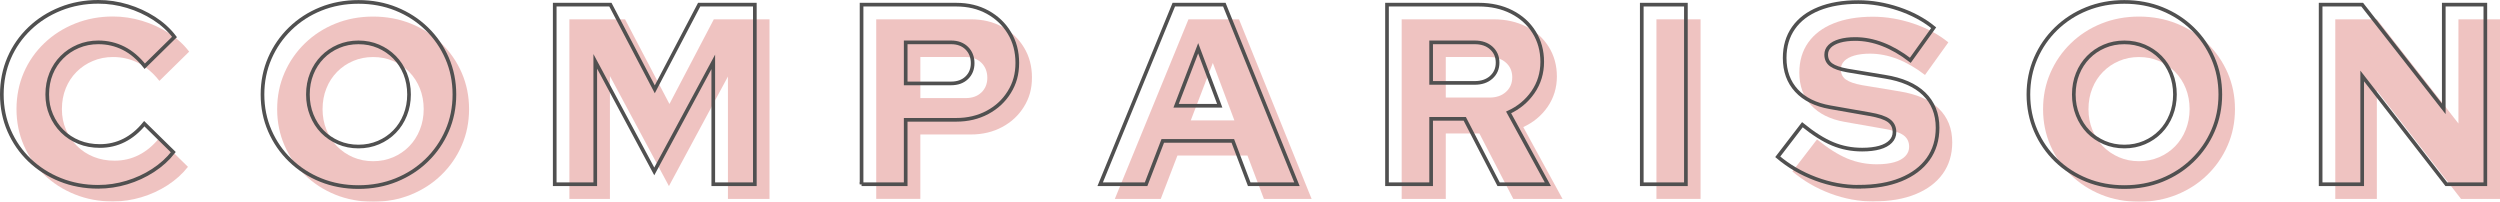 <svg viewBox="0 0 682.1 55.04" xmlns="http://www.w3.org/2000/svg"><g fill="#e08784" opacity=".5"><path d="m30.82 54.97c-3.73 0-7.2-.64-10.39-1.93-3.2-1.28-5.98-3.07-8.37-5.35-2.38-2.29-4.23-4.96-5.56-8.02s-2-6.36-2-9.9.67-6.92 2-9.98 3.2-5.73 5.6-8.02 5.2-4.07 8.4-5.35 6.64-1.92 10.32-1.92c2.71 0 5.37.4 7.98 1.19s5.03 1.9 7.25 3.33c2.21 1.42 4.07 3.11 5.56 5.07l-8.12 7.98c-1.73-2.19-3.65-3.83-5.77-4.9s-4.42-1.61-6.9-1.61c-1.96 0-3.79.36-5.49 1.08-1.71.72-3.19 1.71-4.45 2.98-1.26 1.26-2.24 2.75-2.94 4.48s-1.05 3.62-1.05 5.67.36 3.86 1.09 5.56c.72 1.7 1.72 3.2 3.01 4.48 1.28 1.28 2.8 2.27 4.55 2.98s3.65 1.05 5.71 1.05c2.38 0 4.59-.51 6.62-1.54s3.86-2.54 5.5-4.55l7.91 7.77c-1.49 1.91-3.34 3.58-5.53 5s-4.57 2.52-7.14 3.29-5.16 1.16-7.77 1.16z"/><path d="m101.8 55.04c-3.69 0-7.12-.64-10.29-1.92s-5.95-3.08-8.33-5.39-4.23-4.99-5.56-8.05-2-6.36-2-9.9.67-6.85 2-9.9c1.33-3.06 3.19-5.74 5.56-8.05 2.38-2.31 5.16-4.11 8.33-5.39s6.6-1.92 10.29-1.92 7.12.64 10.29 1.92 5.95 3.08 8.33 5.39 4.23 4.99 5.56 8.05 2 6.36 2 9.9-.67 6.85-2 9.9c-1.33 3.06-3.18 5.74-5.56 8.05s-5.16 4.11-8.33 5.39-6.6 1.92-10.29 1.92zm0-11.06c1.96 0 3.78-.36 5.46-1.08s3.14-1.71 4.38-2.98c1.24-1.26 2.21-2.77 2.91-4.52s1.05-3.63 1.05-5.63-.35-3.94-1.05-5.67-1.67-3.22-2.91-4.48-2.7-2.25-4.38-2.98c-1.68-.72-3.5-1.08-5.46-1.08s-3.78.36-5.46 1.08-3.14 1.71-4.38 2.98c-1.24 1.26-2.21 2.75-2.9 4.48-.7 1.73-1.05 3.62-1.05 5.67s.35 3.88 1.05 5.63 1.67 3.26 2.9 4.52c1.24 1.26 2.7 2.25 4.38 2.98 1.68.72 3.5 1.08 5.46 1.08z"/><path d="m155.35 54.27v-49h15.19l12.11 23.1 12.11-23.1h15.19v49h-11.34v-33.39l-16.1 29.89-16.1-30.03v33.53z"/><path d="m239.07 54.27v-49h25.83c3.22 0 6.08.69 8.58 2.06 2.5 1.38 4.47 3.25 5.91 5.64 1.45 2.38 2.17 5.11 2.17 8.19s-.72 5.59-2.17 7.94c-1.45 2.36-3.43 4.21-5.95 5.56s-5.37 2.03-8.54 2.03h-13.79v17.57h-12.04zm12.04-27.51h12.39c1.77 0 3.2-.51 4.27-1.54s1.61-2.36 1.61-3.99-.54-3.04-1.61-4.09-2.5-1.58-4.27-1.58h-12.39z"/><path d="m304.17 54.27 20.09-49h13.79l19.81 49h-13.02l-4.48-11.83h-19.11l-4.55 11.83zm20.72-21.42h11.9l-5.88-15.68z"/><path d="m382.43 54.27v-49h25.06c3.36 0 6.35.67 8.96 2s4.65 3.17 6.12 5.53 2.21 5.05 2.21 8.08-.84 5.83-2.52 8.26-3.9 4.27-6.65 5.53l10.71 19.6h-13.44l-9.24-17.85h-9.17v17.85zm12.04-27.65h11.9c1.87 0 3.37-.51 4.51-1.54s1.72-2.36 1.72-3.99-.57-2.96-1.72-3.99c-1.14-1.03-2.65-1.54-4.51-1.54h-11.9z"/><path d="m451.94 54.27v-49h12.04v49z"/><path d="m511.16 54.97c-3.97 0-7.89-.72-11.76-2.17-3.88-1.45-7.33-3.45-10.36-6.02l6.72-8.75c2.99 2.43 5.74 4.17 8.26 5.22s5.2 1.57 8.05 1.57c1.87 0 3.45-.19 4.76-.56 1.3-.37 2.31-.92 3.01-1.65.7-.72 1.05-1.58 1.05-2.56 0-1.35-.51-2.4-1.54-3.15s-2.78-1.33-5.25-1.75l-10.78-1.89c-3.97-.7-7.03-2.22-9.17-4.55-2.15-2.33-3.22-5.3-3.22-8.89 0-3.17.8-5.9 2.41-8.19s3.92-4.04 6.93-5.25 6.59-1.82 10.74-1.82c3.64 0 7.3.62 10.99 1.85 3.69 1.24 6.88 2.95 9.59 5.15l-6.37 8.89c-5.04-3.87-10.06-5.81-15.05-5.81-1.63 0-3.04.18-4.23.52-1.19.35-2.1.84-2.73 1.47s-.95 1.39-.95 2.27c0 1.21.46 2.15 1.37 2.8s2.39 1.17 4.45 1.54l10.15 1.68c4.71.75 8.29 2.31 10.74 4.69s3.68 5.46 3.68 9.24c0 3.31-.87 6.17-2.59 8.57-1.73 2.4-4.2 4.26-7.42 5.57s-7.05 1.96-11.48 1.96z"/><path d="m583.61 55.04c-3.69 0-7.12-.64-10.29-1.92s-5.95-3.08-8.33-5.39-4.23-4.99-5.56-8.05-2-6.36-2-9.9.67-6.85 2-9.9c1.33-3.06 3.19-5.74 5.56-8.05 2.38-2.31 5.16-4.11 8.33-5.39s6.6-1.92 10.29-1.92 7.12.64 10.29 1.92 5.95 3.08 8.33 5.39 4.23 4.99 5.56 8.05 2 6.36 2 9.9-.67 6.85-2 9.9c-1.33 3.06-3.18 5.74-5.56 8.05s-5.16 4.11-8.33 5.39-6.6 1.92-10.29 1.92zm0-11.06c1.96 0 3.78-.36 5.46-1.08s3.14-1.71 4.38-2.98c1.24-1.26 2.21-2.77 2.91-4.52s1.05-3.63 1.05-5.63-.35-3.94-1.05-5.67-1.67-3.22-2.91-4.48-2.7-2.25-4.38-2.98c-1.68-.72-3.5-1.08-5.46-1.08s-3.78.36-5.46 1.08-3.14 1.71-4.38 2.98c-1.24 1.26-2.21 2.75-2.9 4.48-.7 1.73-1.05 3.62-1.05 5.67s.35 3.88 1.05 5.63 1.67 3.26 2.9 4.52c1.24 1.26 2.7 2.25 4.38 2.98 1.68.72 3.5 1.08 5.46 1.08z"/><path d="m637.16 54.27v-49h11.34l22.26 28.42v-28.42h11.34v49h-10.64l-22.96-29.54v29.54z"/></g><g fill="none" stroke="#505050" stroke-miterlimit="10"><path d="m26.82 50.97c-3.73 0-7.2-.64-10.39-1.93-3.2-1.28-5.98-3.07-8.37-5.35-2.38-2.29-4.23-4.96-5.56-8.02s-2-6.36-2-9.9.67-6.92 2-9.98 3.2-5.73 5.6-8.02 5.2-4.07 8.4-5.35 6.64-1.92 10.32-1.92c2.71 0 5.37.4 7.98 1.19s5.03 1.9 7.25 3.33c2.21 1.42 4.07 3.11 5.56 5.07l-8.12 7.98c-1.73-2.19-3.65-3.83-5.77-4.9s-4.42-1.61-6.9-1.61c-1.96 0-3.79.36-5.49 1.08-1.71.72-3.19 1.71-4.45 2.98-1.26 1.26-2.24 2.75-2.94 4.48s-1.05 3.62-1.05 5.67.36 3.86 1.09 5.56c.72 1.7 1.72 3.2 3.01 4.48 1.28 1.28 2.8 2.27 4.55 2.98s3.65 1.05 5.71 1.05c2.38 0 4.59-.51 6.62-1.54s3.86-2.54 5.5-4.55l7.91 7.77c-1.49 1.91-3.34 3.58-5.53 5s-4.57 2.52-7.14 3.29-5.16 1.16-7.77 1.16z"/><path d="m97.8 51.04c-3.69 0-7.12-.64-10.29-1.92s-5.95-3.08-8.33-5.39-4.23-4.99-5.56-8.05-2-6.36-2-9.9.67-6.85 2-9.9c1.33-3.06 3.19-5.74 5.56-8.05 2.38-2.31 5.16-4.11 8.33-5.39s6.6-1.92 10.29-1.92 7.12.64 10.29 1.92 5.95 3.08 8.33 5.39 4.23 4.99 5.56 8.05 2 6.36 2 9.9-.67 6.85-2 9.9c-1.33 3.06-3.18 5.74-5.56 8.05s-5.16 4.11-8.33 5.39-6.6 1.92-10.29 1.92zm0-11.06c1.96 0 3.78-.36 5.46-1.08s3.14-1.71 4.38-2.98c1.24-1.26 2.21-2.77 2.91-4.52s1.05-3.63 1.05-5.63-.35-3.94-1.05-5.67-1.67-3.22-2.91-4.48-2.7-2.25-4.38-2.98c-1.68-.72-3.5-1.08-5.46-1.08s-3.78.36-5.46 1.08-3.14 1.71-4.38 2.98c-1.24 1.26-2.21 2.75-2.9 4.48-.7 1.73-1.05 3.62-1.05 5.67s.35 3.88 1.05 5.63 1.67 3.26 2.9 4.52c1.24 1.26 2.7 2.25 4.38 2.98 1.68.72 3.5 1.08 5.46 1.08z"/><path d="m151.35 50.27v-49h15.19l12.11 23.1 12.11-23.1h15.19v49h-11.34v-33.39l-16.1 29.89-16.1-30.03v33.53z"/><path d="m235.07 50.27v-49h25.83c3.22 0 6.08.69 8.58 2.06 2.5 1.38 4.47 3.25 5.91 5.64 1.45 2.38 2.17 5.11 2.17 8.19s-.72 5.59-2.17 7.94c-1.45 2.36-3.43 4.21-5.95 5.56s-5.37 2.03-8.54 2.03h-13.79v17.57h-12.04zm12.04-27.51h12.39c1.77 0 3.2-.51 4.27-1.54s1.61-2.36 1.61-3.99-.54-3.04-1.61-4.09-2.5-1.58-4.27-1.58h-12.39z"/><path d="m300.17 50.27 20.09-49h13.79l19.81 49h-13.02l-4.48-11.83h-19.11l-4.55 11.83zm20.72-21.42h11.9l-5.88-15.68z"/><path d="m378.43 50.27v-49h25.06c3.36 0 6.35.67 8.96 2s4.65 3.17 6.12 5.53 2.21 5.05 2.21 8.08-.84 5.83-2.52 8.26-3.9 4.27-6.65 5.53l10.71 19.6h-13.44l-9.24-17.85h-9.17v17.85zm12.04-27.65h11.9c1.87 0 3.37-.51 4.51-1.54s1.72-2.36 1.72-3.99-.57-2.96-1.72-3.99c-1.14-1.03-2.65-1.54-4.51-1.54h-11.9z"/><path d="m447.94 50.27v-49h12.04v49z"/><path d="m507.16 50.97c-3.97 0-7.89-.72-11.76-2.17-3.88-1.45-7.33-3.45-10.36-6.02l6.72-8.75c2.99 2.43 5.74 4.17 8.26 5.22s5.2 1.57 8.05 1.57c1.87 0 3.45-.19 4.76-.56 1.3-.37 2.31-.92 3.01-1.65.7-.72 1.05-1.58 1.05-2.56 0-1.35-.51-2.4-1.54-3.15s-2.78-1.33-5.25-1.75l-10.78-1.89c-3.97-.7-7.03-2.22-9.17-4.55-2.15-2.33-3.22-5.3-3.22-8.89 0-3.17.8-5.9 2.41-8.19s3.92-4.04 6.93-5.25 6.59-1.82 10.74-1.82c3.64 0 7.3.62 10.99 1.85 3.69 1.24 6.88 2.95 9.59 5.15l-6.37 8.89c-5.04-3.87-10.06-5.81-15.05-5.81-1.63 0-3.04.18-4.23.52-1.19.35-2.1.84-2.73 1.47s-.95 1.39-.95 2.27c0 1.21.46 2.15 1.37 2.8s2.39 1.17 4.45 1.54l10.15 1.68c4.71.75 8.29 2.31 10.74 4.69s3.68 5.46 3.68 9.24c0 3.31-.87 6.17-2.59 8.57-1.73 2.4-4.2 4.26-7.42 5.57s-7.05 1.96-11.48 1.96z"/><path d="m579.61 51.04c-3.69 0-7.12-.64-10.29-1.92s-5.95-3.08-8.33-5.39-4.23-4.99-5.56-8.05-2-6.36-2-9.9.67-6.85 2-9.9c1.33-3.06 3.19-5.74 5.56-8.05 2.38-2.31 5.16-4.11 8.33-5.39s6.6-1.92 10.29-1.92 7.12.64 10.29 1.92 5.95 3.08 8.33 5.39 4.23 4.99 5.56 8.05 2 6.36 2 9.9-.67 6.85-2 9.9c-1.33 3.06-3.18 5.74-5.56 8.05s-5.16 4.11-8.33 5.39-6.6 1.92-10.29 1.92zm0-11.06c1.96 0 3.78-.36 5.46-1.08s3.14-1.71 4.38-2.98c1.24-1.26 2.21-2.77 2.91-4.52s1.05-3.63 1.05-5.63-.35-3.94-1.05-5.67-1.67-3.22-2.91-4.48-2.7-2.25-4.38-2.98c-1.68-.72-3.5-1.08-5.46-1.08s-3.78.36-5.46 1.08-3.14 1.71-4.38 2.98c-1.24 1.26-2.21 2.75-2.9 4.48-.7 1.73-1.05 3.62-1.05 5.67s.35 3.88 1.05 5.63 1.67 3.26 2.9 4.52c1.24 1.26 2.7 2.25 4.38 2.98 1.68.72 3.5 1.08 5.46 1.08z"/><path d="m633.16 50.27v-49h11.34l22.26 28.42v-28.42h11.34v49h-10.64l-22.96-29.54v29.54z"/></g></svg>